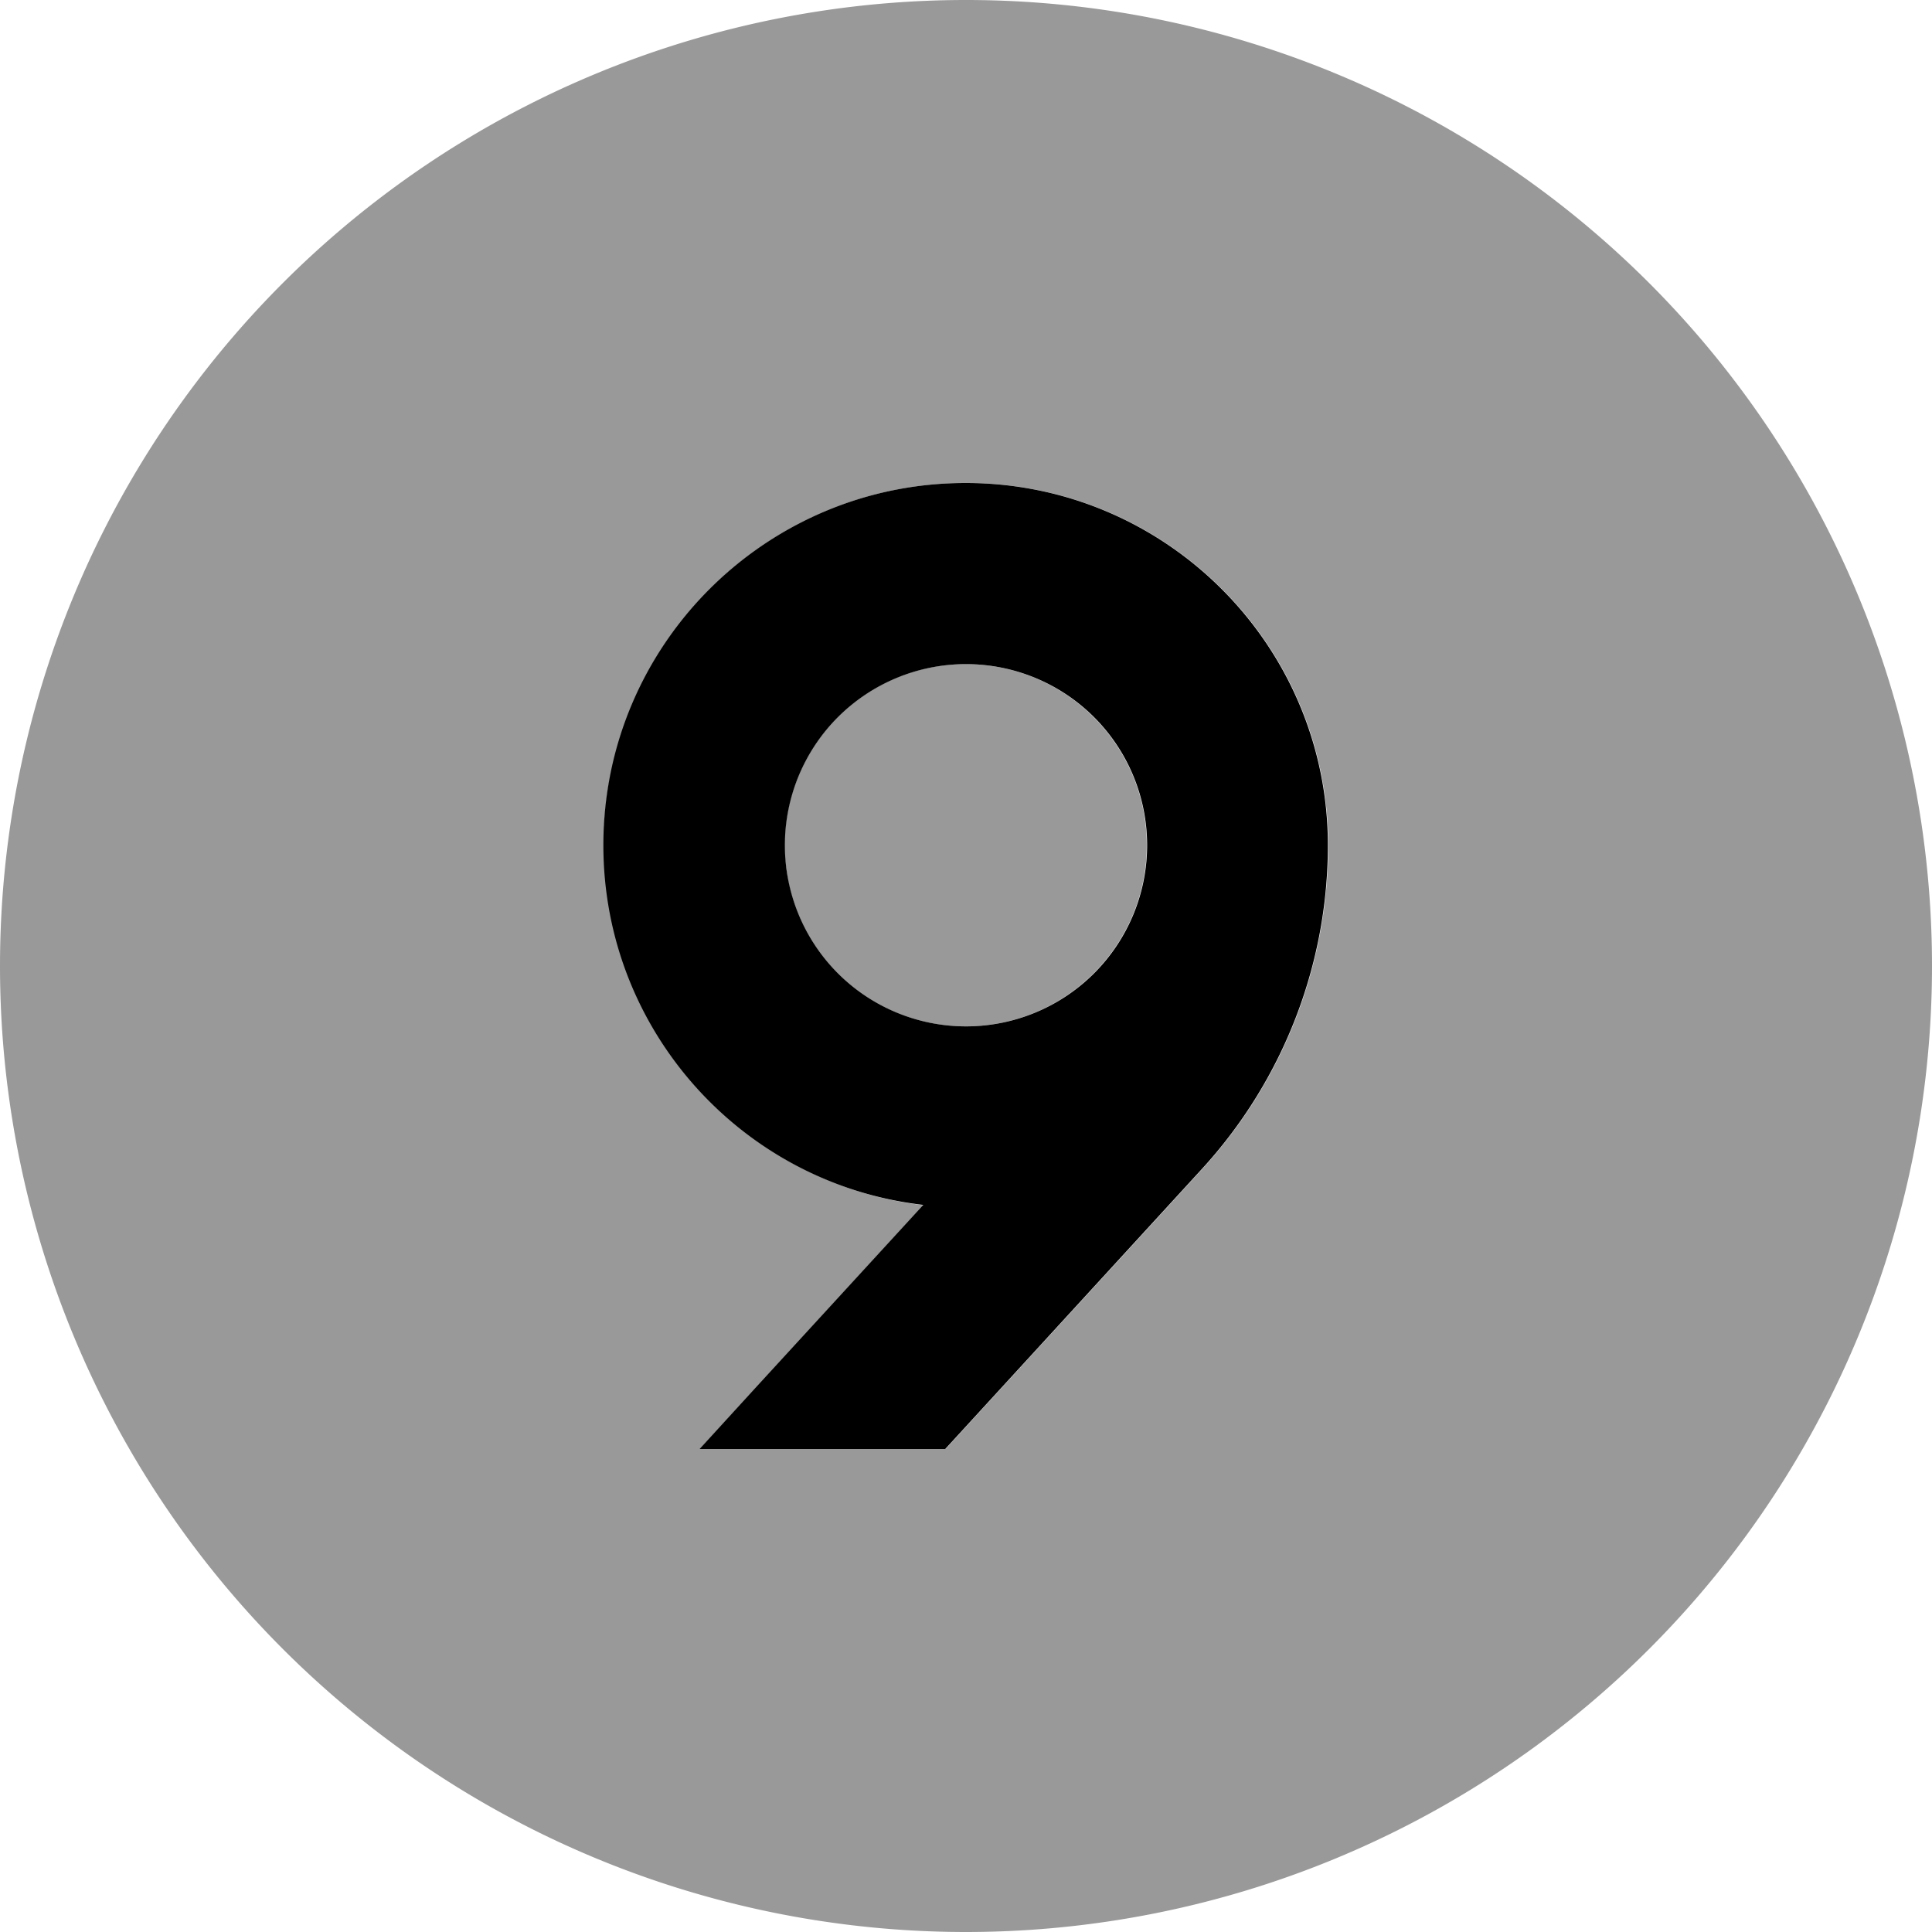 <svg xmlns="http://www.w3.org/2000/svg" viewBox="0 0 512 512"><!--! Font Awesome Pro 6.7.1 by @fontawesome - https://fontawesome.com License - https://fontawesome.com/license (Commercial License) Copyright 2024 Fonticons, Inc. --><defs><style>.fa-secondary{opacity:.4}</style></defs><path class="fa-secondary" d="M0 256a256 256 0 1 0 512 0A256 256 0 1 0 0 256zm160.1-37c.1-1.6 .2-3.2 .4-4.9c.3-3.2 .8-6.4 1.5-9.5c1.3-6.2 3.2-12.3 5.6-18c4.9-11.5 11.9-21.8 20.6-30.5C205.5 138.7 229.5 128 256 128c53 0 96 43 96 96c0 31.7-11.9 62.3-33.3 85.7c-22.7 24.8-45.4 49.5-68.1 74.3l-65.1 0c5-5.4 9.9-10.8 14.9-16.2c14.8-16.1 29.6-32.3 44.4-48.4c-23.8-2.8-45-14.3-60.2-31.3c-7.6-8.5-13.7-18.4-17.9-29.2c-2.1-5.4-3.7-11-4.8-16.9c-.6-2.9-1-5.9-1.3-8.9c-.1-1.5-.2-3-.3-4.5c-.1-1.5-.1-3.1-.1-4.6c0-1.7 0-3.3 .1-5zm48.1 0c-.1 .8-.1 1.6-.2 2.4s-.1 1.6-.1 2.5c0 1 0 1.8 .1 2.5c0 .8 .1 1.6 .2 2.4c.2 1.6 .4 3.2 .7 4.8c.6 3.1 1.6 6.1 2.8 9c2.4 5.7 5.9 10.9 10.3 15.3c8.7 8.7 20.7 14.1 33.9 14.1c26.5 0 48-21.5 48-48s-21.5-48-48-48c-13.3 0-25.3 5.4-33.9 14.1c-4.3 4.3-7.9 9.5-10.3 15.3c-1.2 2.9-2.2 5.9-2.8 9c-.3 1.6-.6 3.1-.7 4.8z"/><path class="fa-primary" d="M304 224a48 48 0 1 1 -96 0 48 48 0 1 1 96 0zm-59.3 95.3l-44.4 48.4L185.4 384l65.1 0 68.1-74.3c21.4-23.4 33.3-54 33.3-85.7c0-53-43-96-96-96s-96 43-96 96c0 49.2 37 89.8 84.7 95.3z"/></svg>